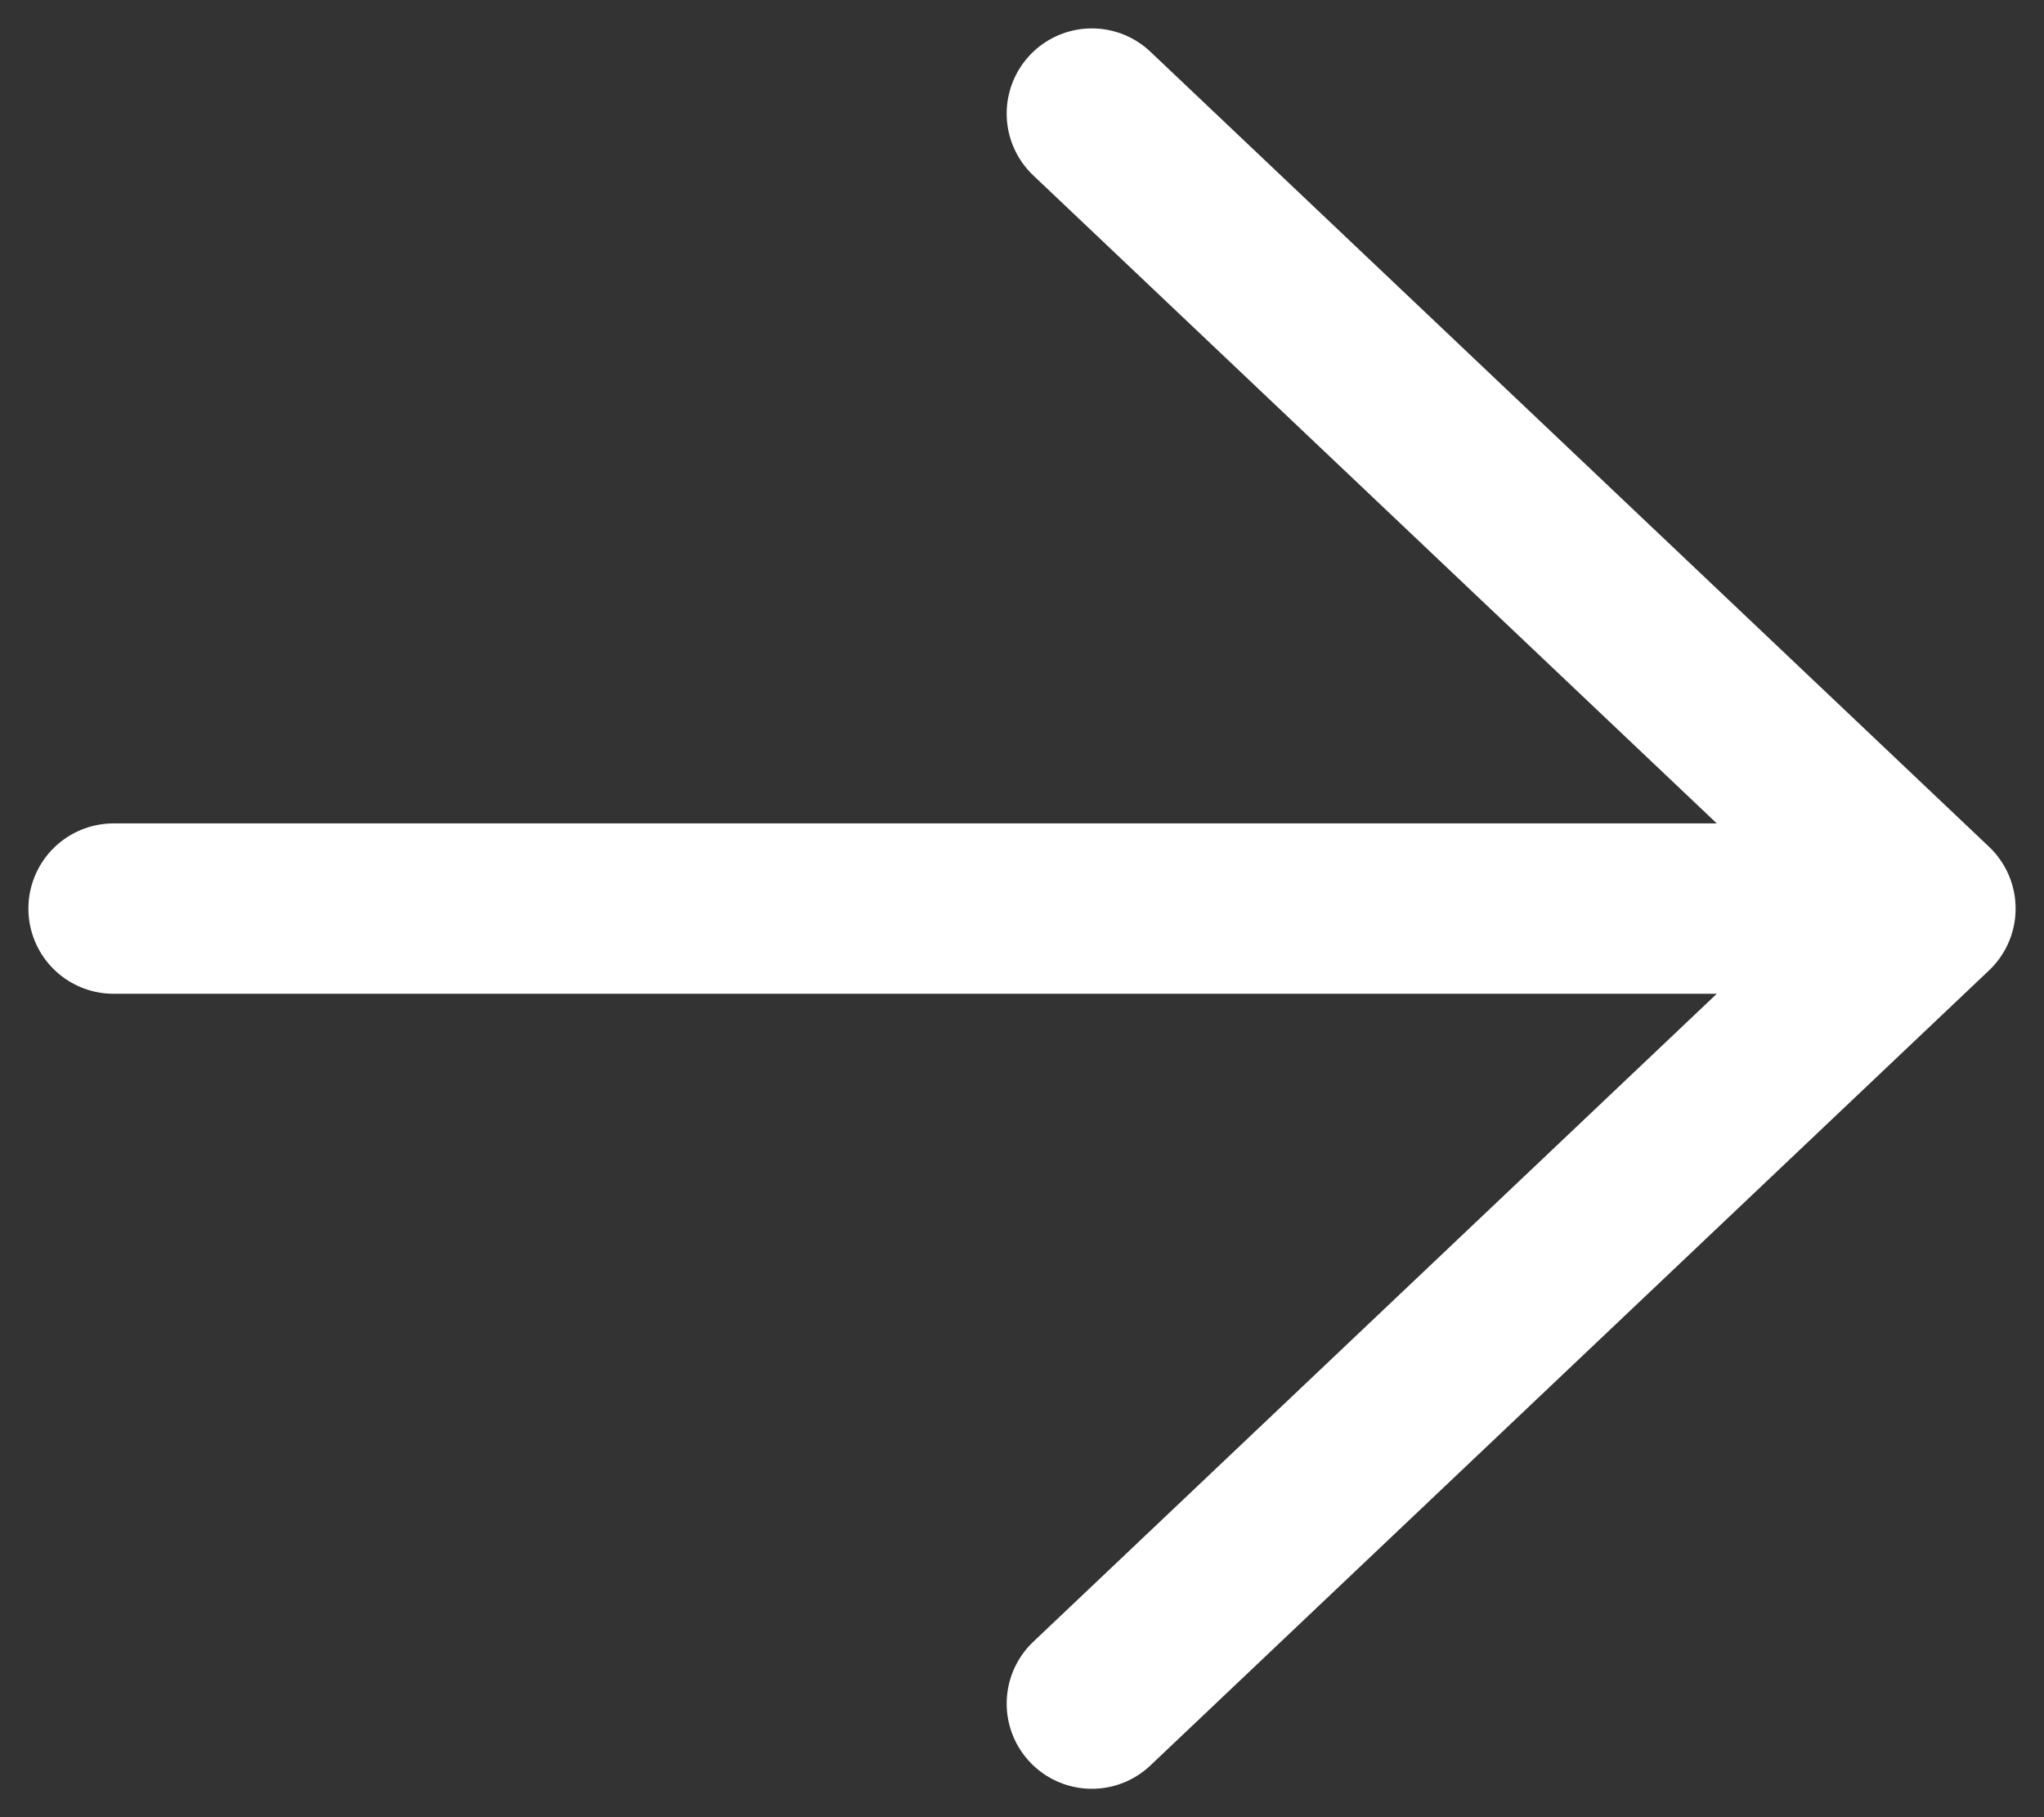 <svg width="18" height="16" viewBox="0 0 18 16" fill="none" xmlns="http://www.w3.org/2000/svg">
<rect x="0" y="0" width="18" height="16" fill="#333333" stroke="none"/>
<path d="M9.615 1L17 8L9.615 15M15.974 8L1 8" stroke="white" stroke-width="1.5" stroke-linecap="round" stroke-linejoin="round"/>
</svg>
